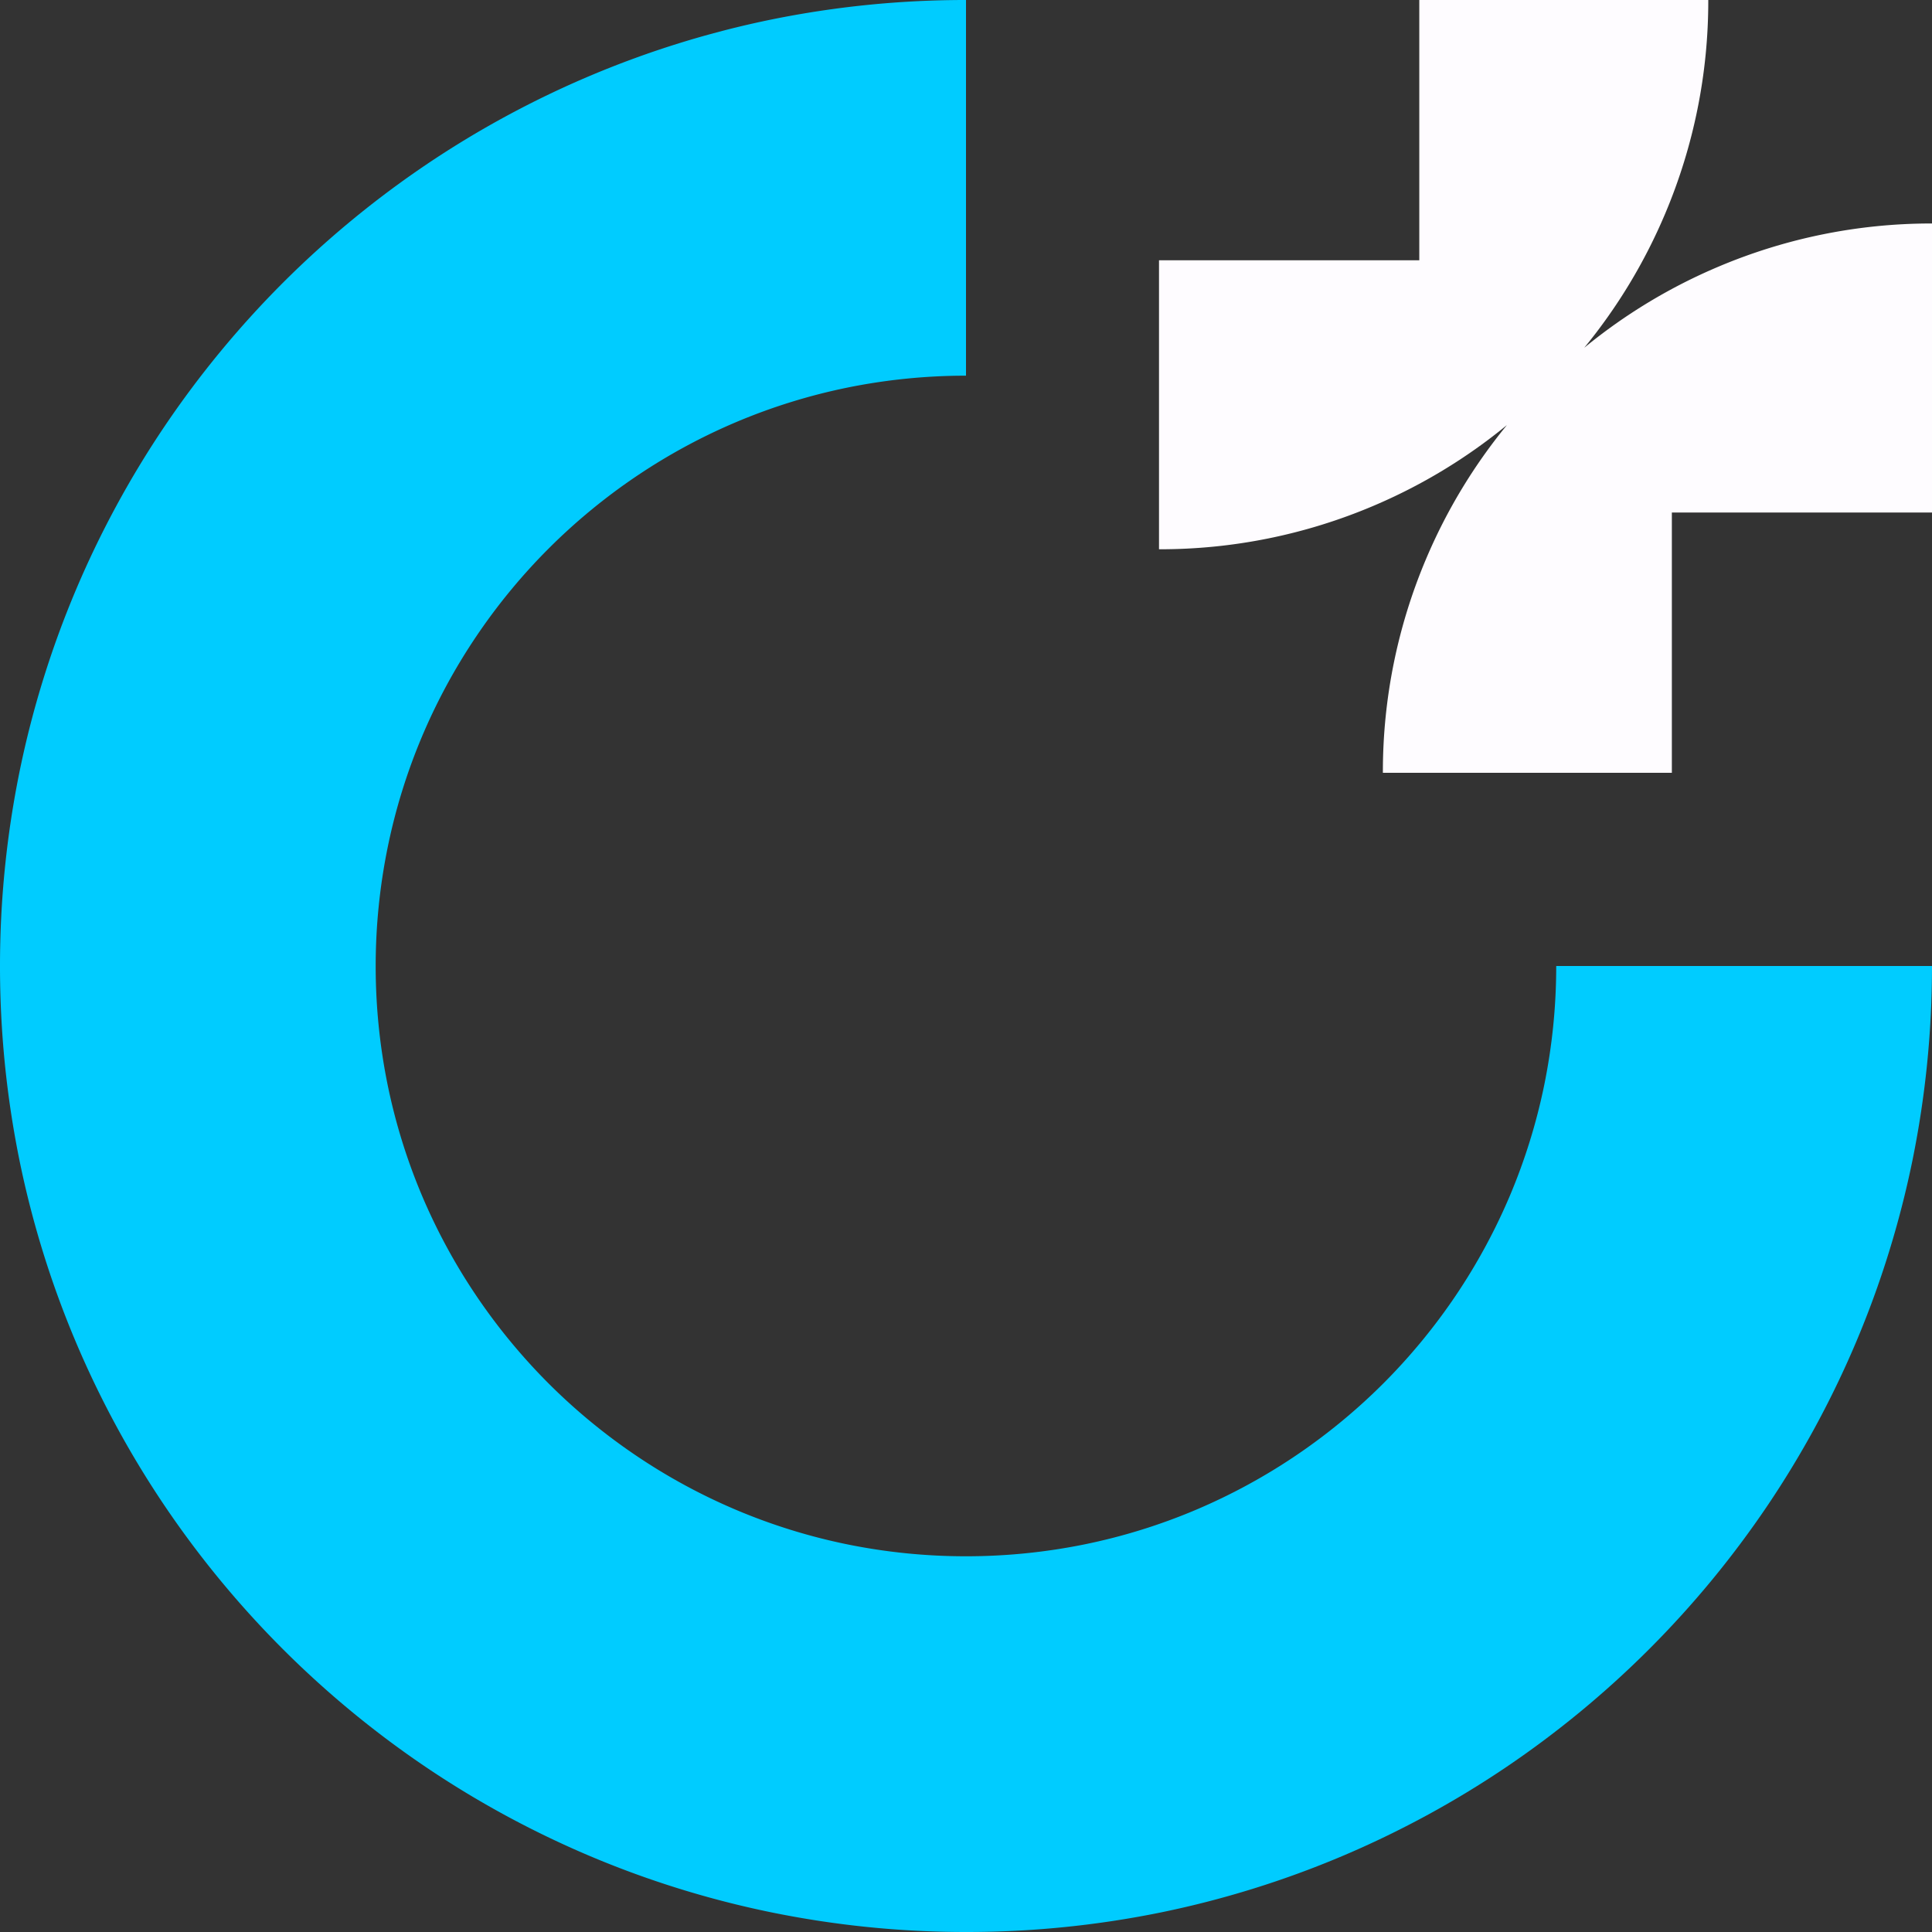 <svg id="CH-logo" xmlns="http://www.w3.org/2000/svg" width="40" height="40" viewBox="0 0 40 40">
  <rect x="0" y="0" width="40" height="40" fill="#333333" stroke="none"/>
  <path id="logo" d="M5.614-2548H-.369a11.3,11.3,0,0,1,.893-4.425A11.315,11.315,0,0,1,2.2-2555.2a11.307,11.307,0,0,1-2.779,1.679,11.289,11.289,0,0,1-4.425.893v-5.983H.385V-2564H6.368a11.3,11.3,0,0,1-.893,4.425A11.3,11.3,0,0,1,3.8-2556.8a11.3,11.3,0,0,1,2.779-1.679,11.294,11.294,0,0,1,4.425-.894v5.984H5.614V-2548Z" transform="translate(29 2564)" fill="#fefcff"/>
  <path id="C" d="M20-2378a20.12,20.12,0,0,1-4.031-.407,19.883,19.883,0,0,1-3.754-1.165,19.994,19.994,0,0,1-3.4-1.844,20.145,20.145,0,0,1-2.96-2.442,20.139,20.139,0,0,1-2.442-2.96,20,20,0,0,1-1.844-3.4,19.892,19.892,0,0,1-1.165-3.754A20.153,20.153,0,0,1,0-2398a20.146,20.146,0,0,1,.406-4.031,19.9,19.9,0,0,1,1.165-3.754,20,20,0,0,1,1.844-3.4,20.158,20.158,0,0,1,2.442-2.96,20.148,20.148,0,0,1,2.96-2.442,20,20,0,0,1,3.4-1.844,19.893,19.893,0,0,1,3.754-1.165A20.132,20.132,0,0,1,20-2418v7.778h0a12.317,12.317,0,0,0-2.462.248,12.163,12.163,0,0,0-2.294.712,12.209,12.209,0,0,0-2.076,1.127,12.319,12.319,0,0,0-1.809,1.492,12.287,12.287,0,0,0-1.492,1.809,12.209,12.209,0,0,0-1.127,2.076,12.153,12.153,0,0,0-.712,2.294A12.3,12.3,0,0,0,7.778-2398a12.314,12.314,0,0,0,.248,2.463,12.166,12.166,0,0,0,.712,2.294,12.241,12.241,0,0,0,1.127,2.076,12.337,12.337,0,0,0,1.492,1.809,12.3,12.3,0,0,0,1.809,1.492,12.191,12.191,0,0,0,2.076,1.127,12.139,12.139,0,0,0,2.294.712,12.3,12.3,0,0,0,2.463.248,12.3,12.3,0,0,0,2.463-.248,12.138,12.138,0,0,0,2.294-.712,12.2,12.2,0,0,0,2.076-1.127,12.3,12.3,0,0,0,1.809-1.492,12.335,12.335,0,0,0,1.492-1.809,12.243,12.243,0,0,0,1.127-2.076,12.156,12.156,0,0,0,.712-2.294,12.314,12.314,0,0,0,.248-2.463H40a20.154,20.154,0,0,1-.406,4.031,19.891,19.891,0,0,1-1.165,3.754,20,20,0,0,1-1.844,3.4,20.142,20.142,0,0,1-2.442,2.96,20.146,20.146,0,0,1-2.96,2.442,19.994,19.994,0,0,1-3.4,1.844,19.884,19.884,0,0,1-3.754,1.165A20.12,20.12,0,0,1,20-2378Z" transform="translate(0 2418)" fill="#0cf"/>
</svg>
